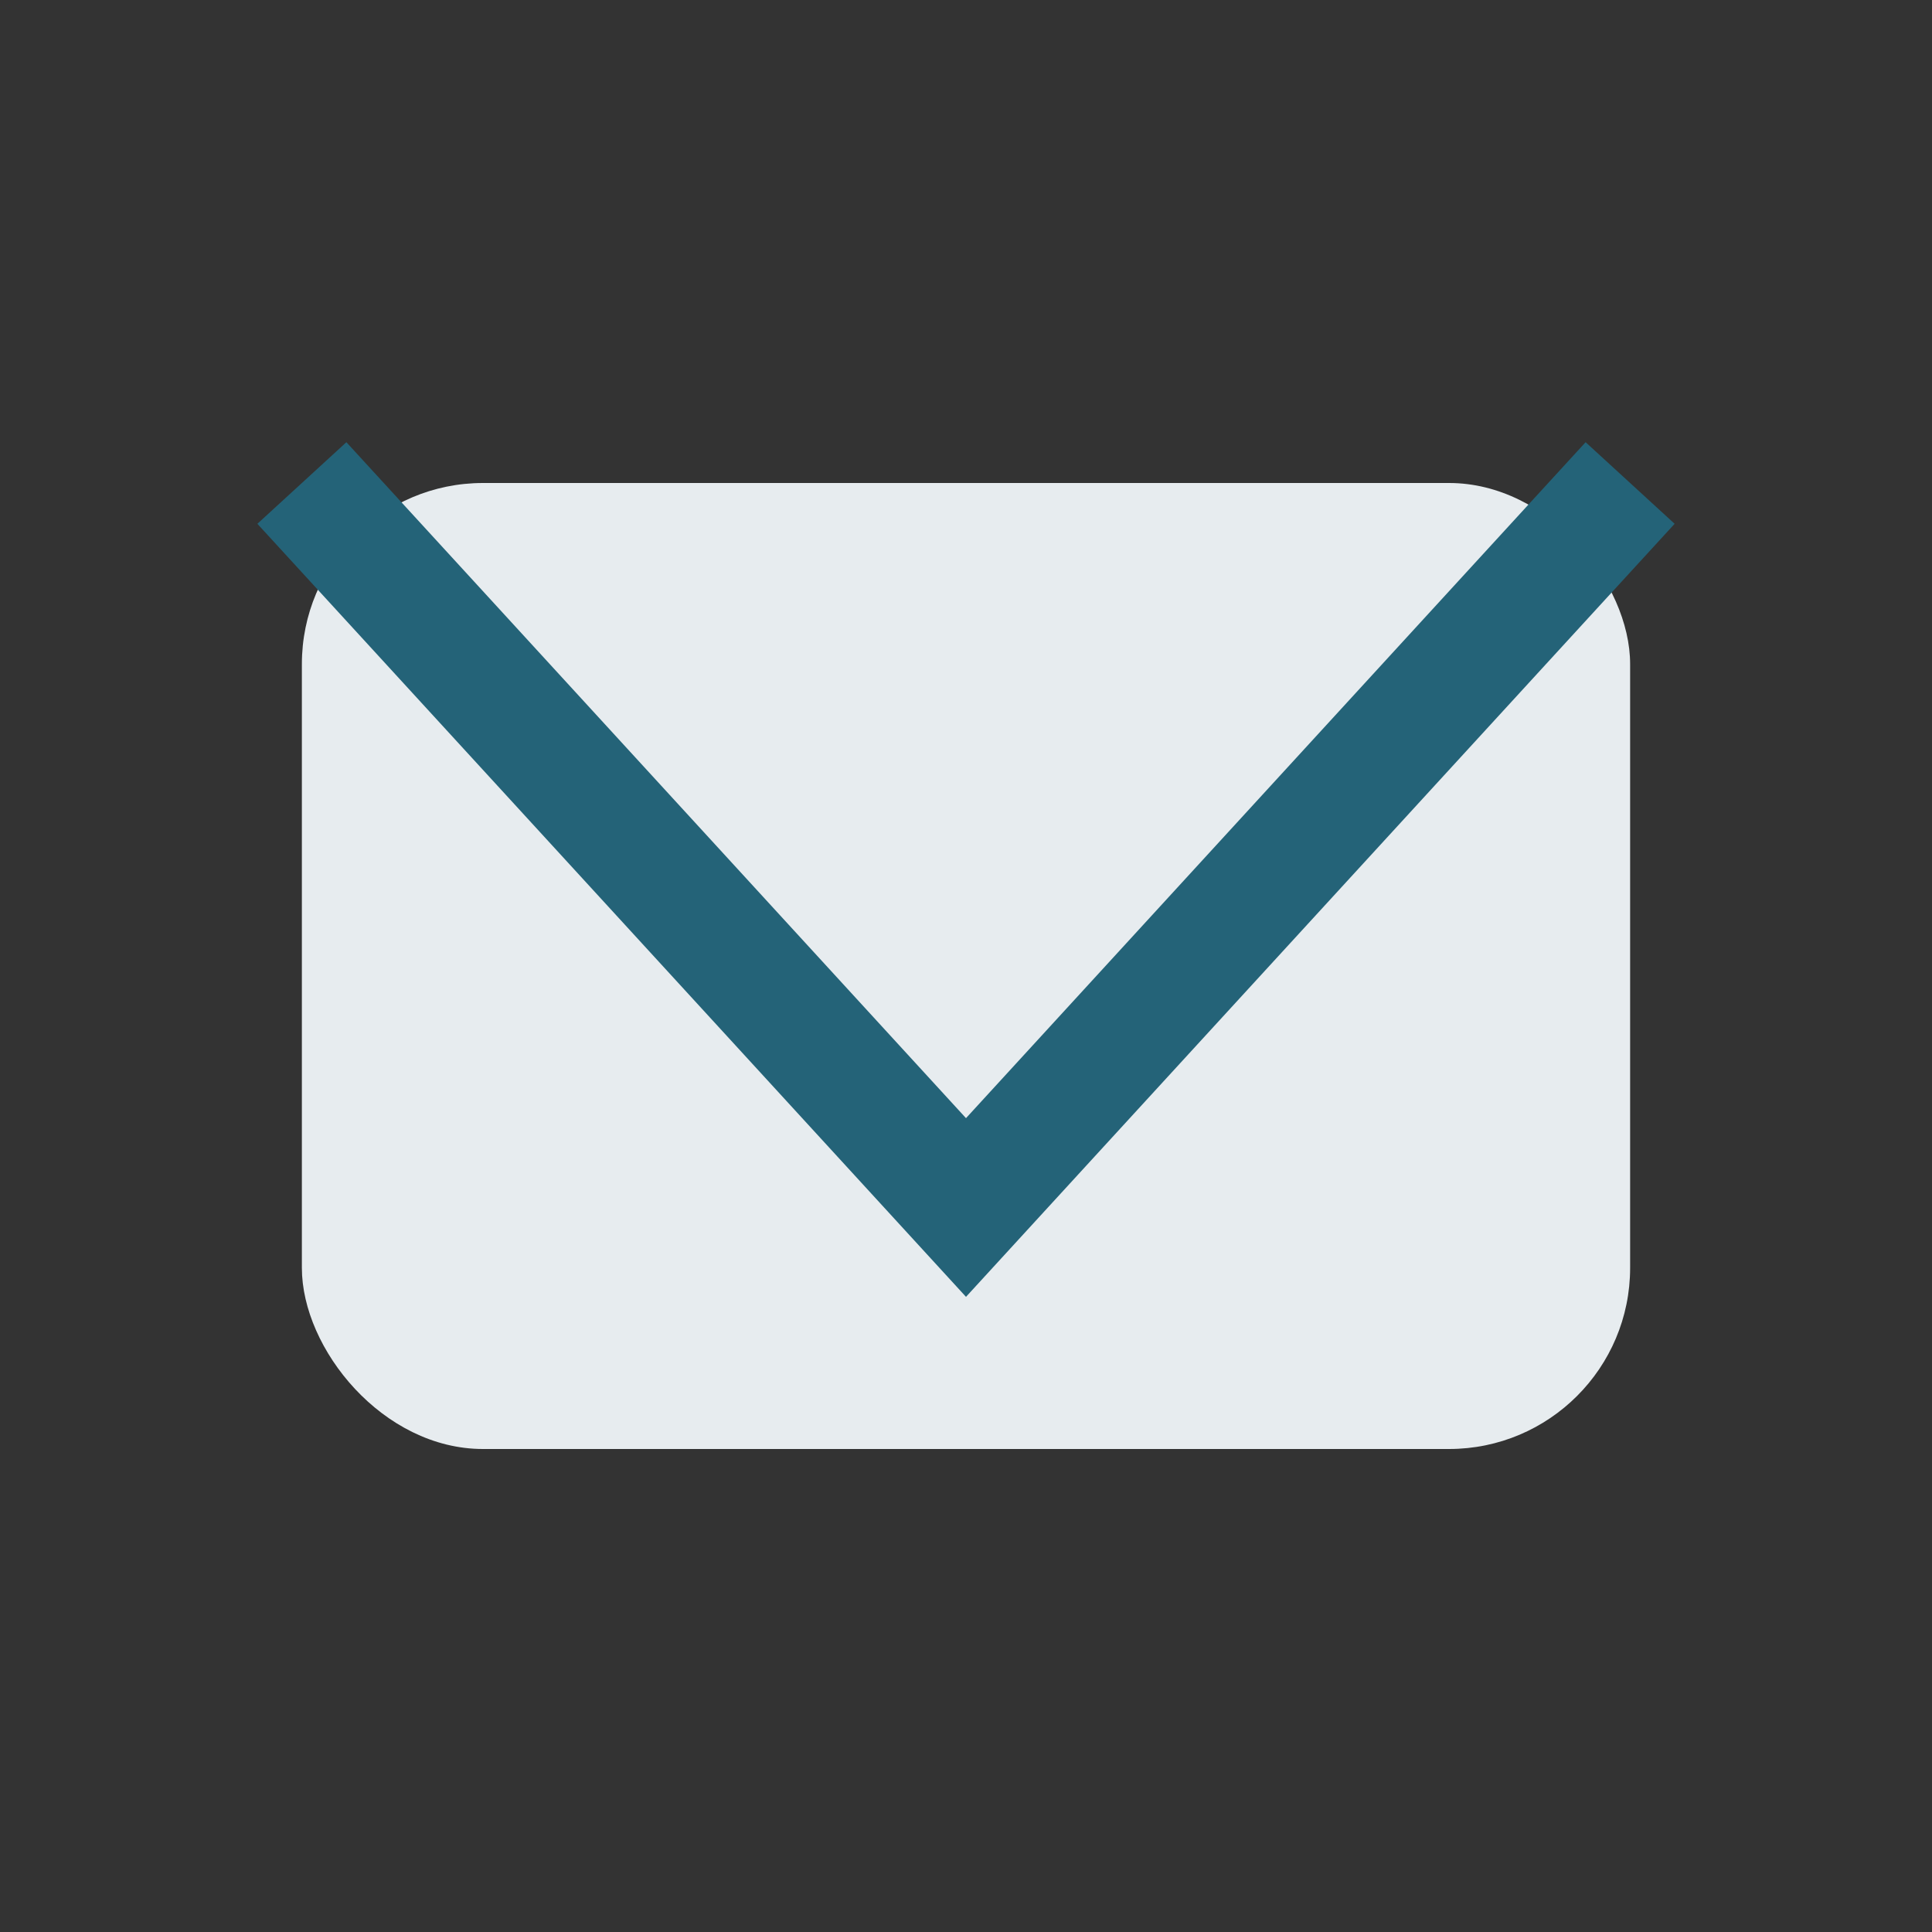 <?xml version="1.0" encoding="UTF-8"?>
<svg xmlns="http://www.w3.org/2000/svg" width="32" height="32" viewBox="0 0 32 32"><rect x="0" y="0" width="32" height="32" fill="#333333" stroke="none"/><rect x="5" y="8" width="22" height="16" rx="3" fill="#E7ECEF"/><polyline points="5,8 16,20 27,8" fill="none" stroke="#246378" stroke-width="2"/></svg>